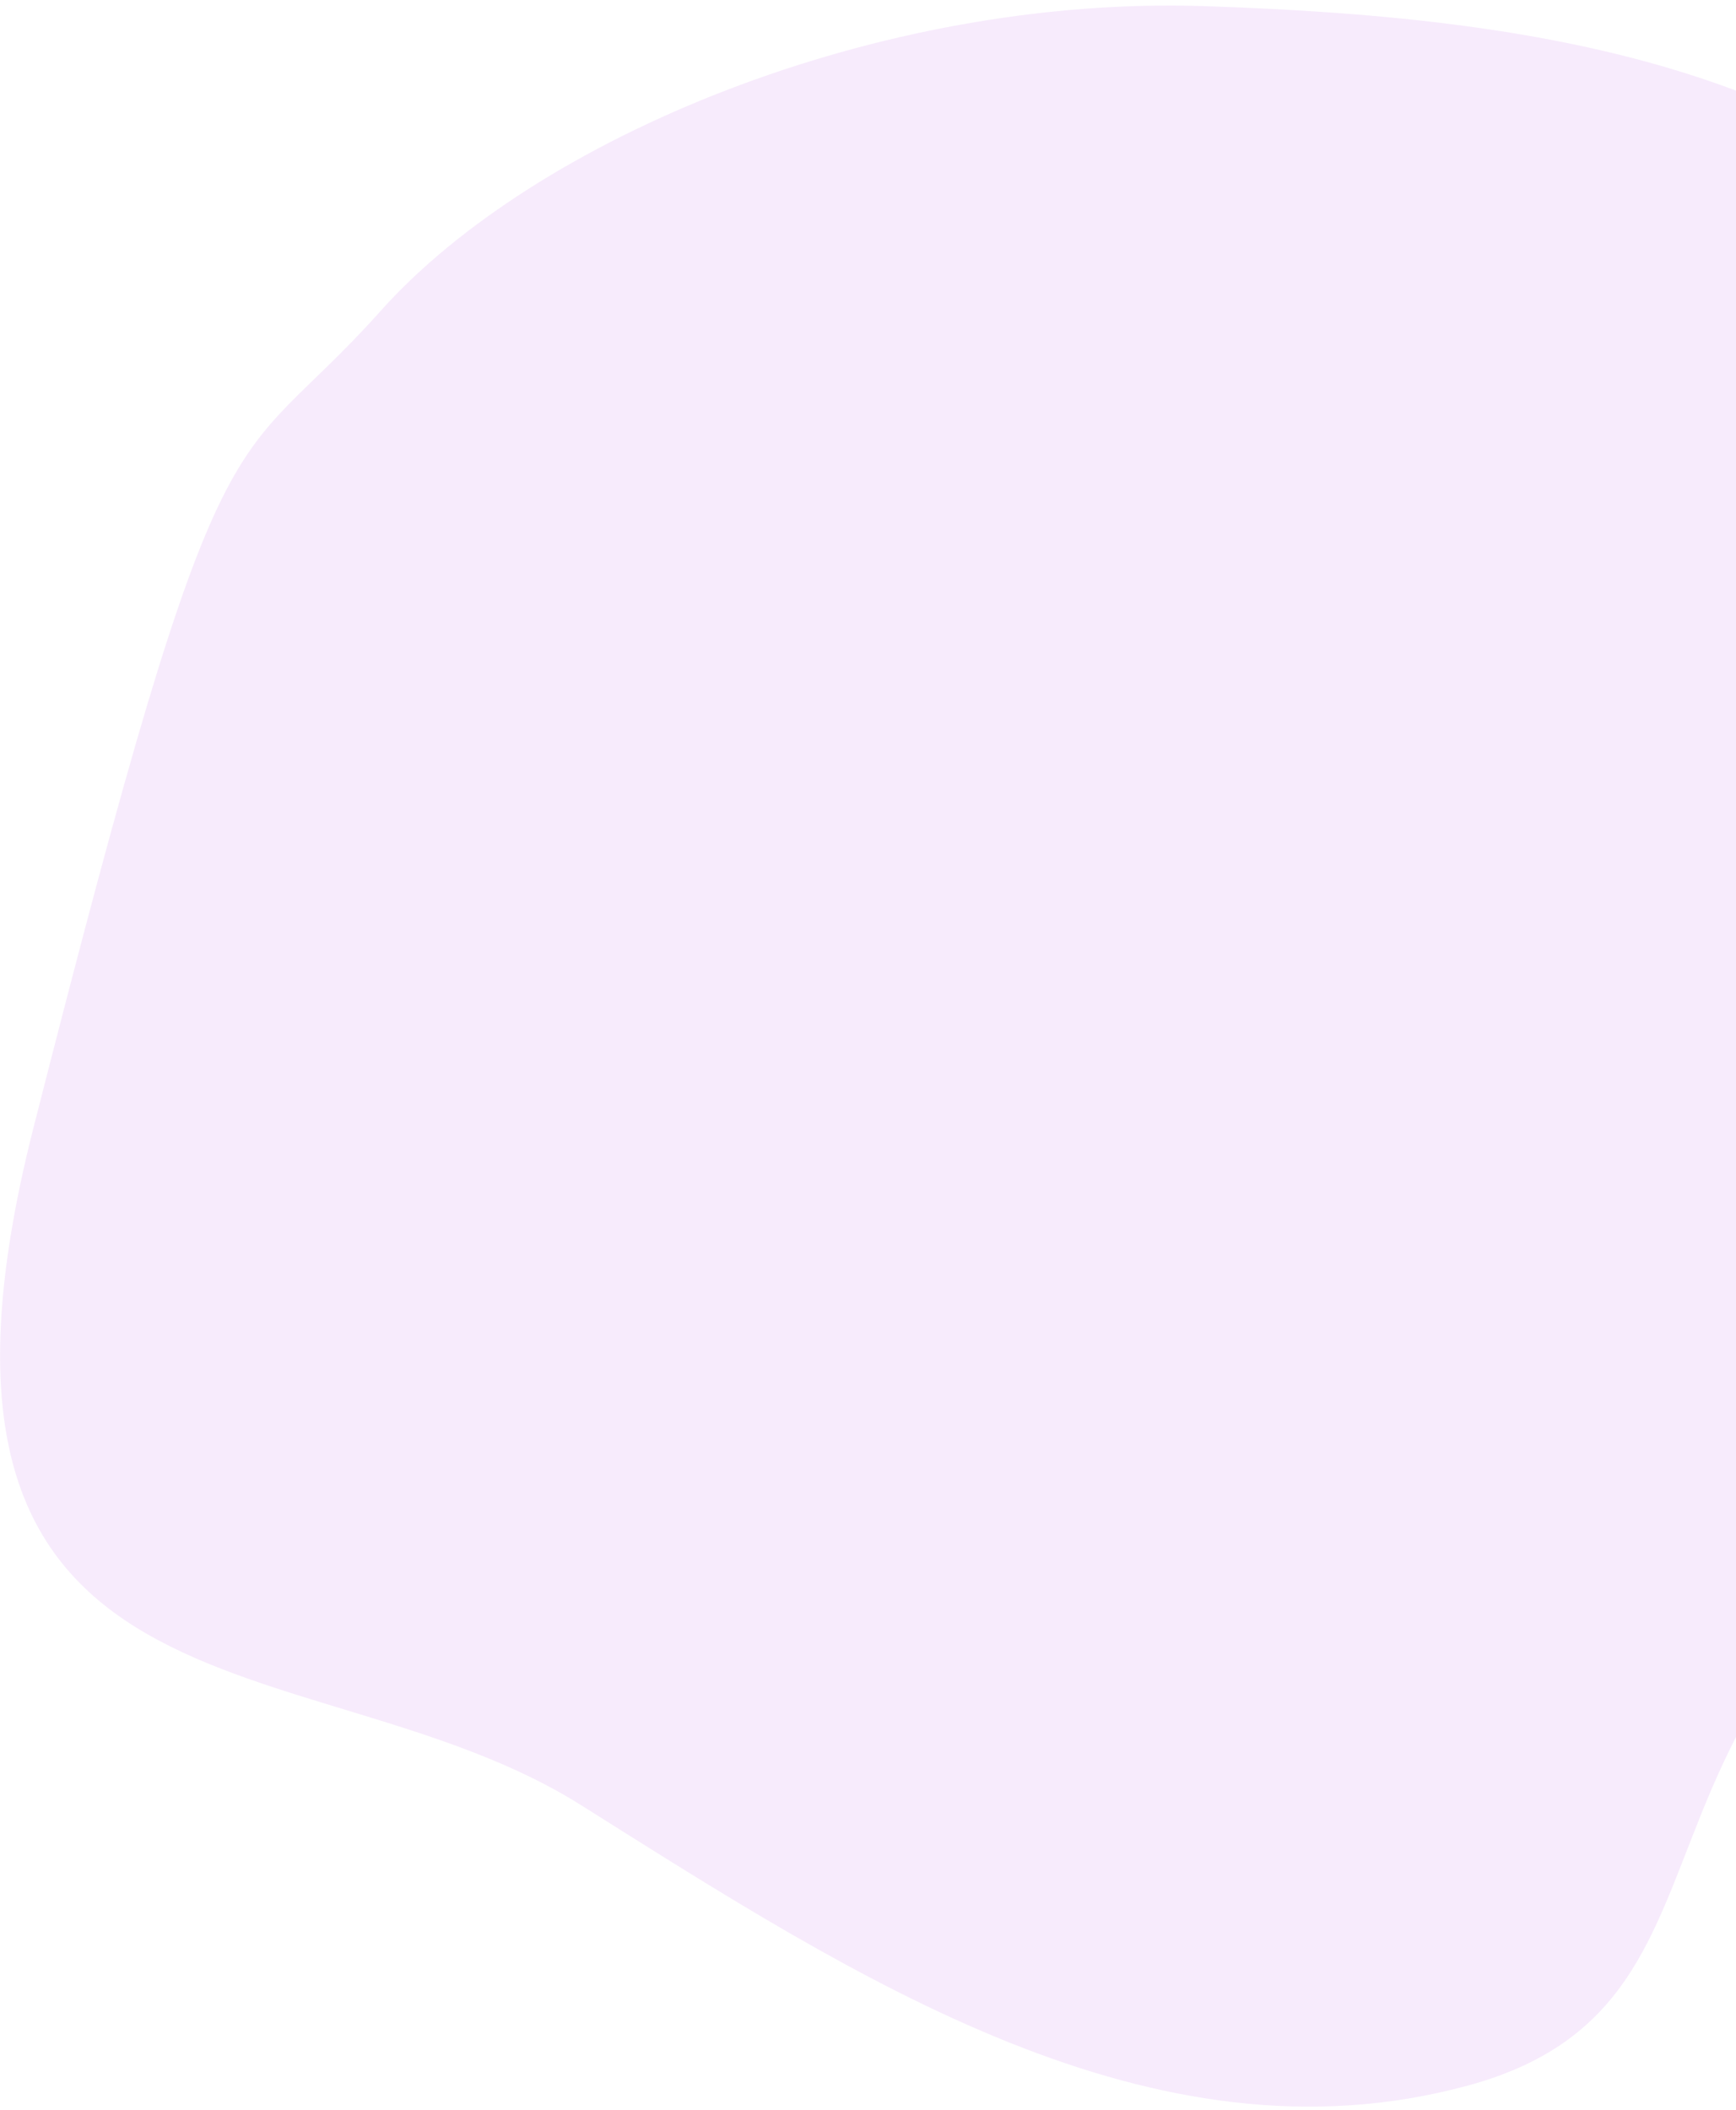 <svg width="307" height="373" viewBox="0 0 307 373" fill="none" xmlns="http://www.w3.org/2000/svg"><path opacity=".1" fill-rule="evenodd" clip-rule="evenodd" d="M259.533 368.64c-55.847 15.144-108.113-18.974-156.857-49.626C54.726 288.862-21.82 308.36 5.9 199.405 40.096 64.993 40 85.5 67.324 54.945 94.65 24.392 155.19-.84 213.022 1.085c62.584 2.083 122.462 11.604 156.146 63.909 33.866 52.586 120.729 136.592 19.525 180.793-117.13 40.29-69.174 106.588-129.16 122.854z" fill="#AD38E4"/></svg>
